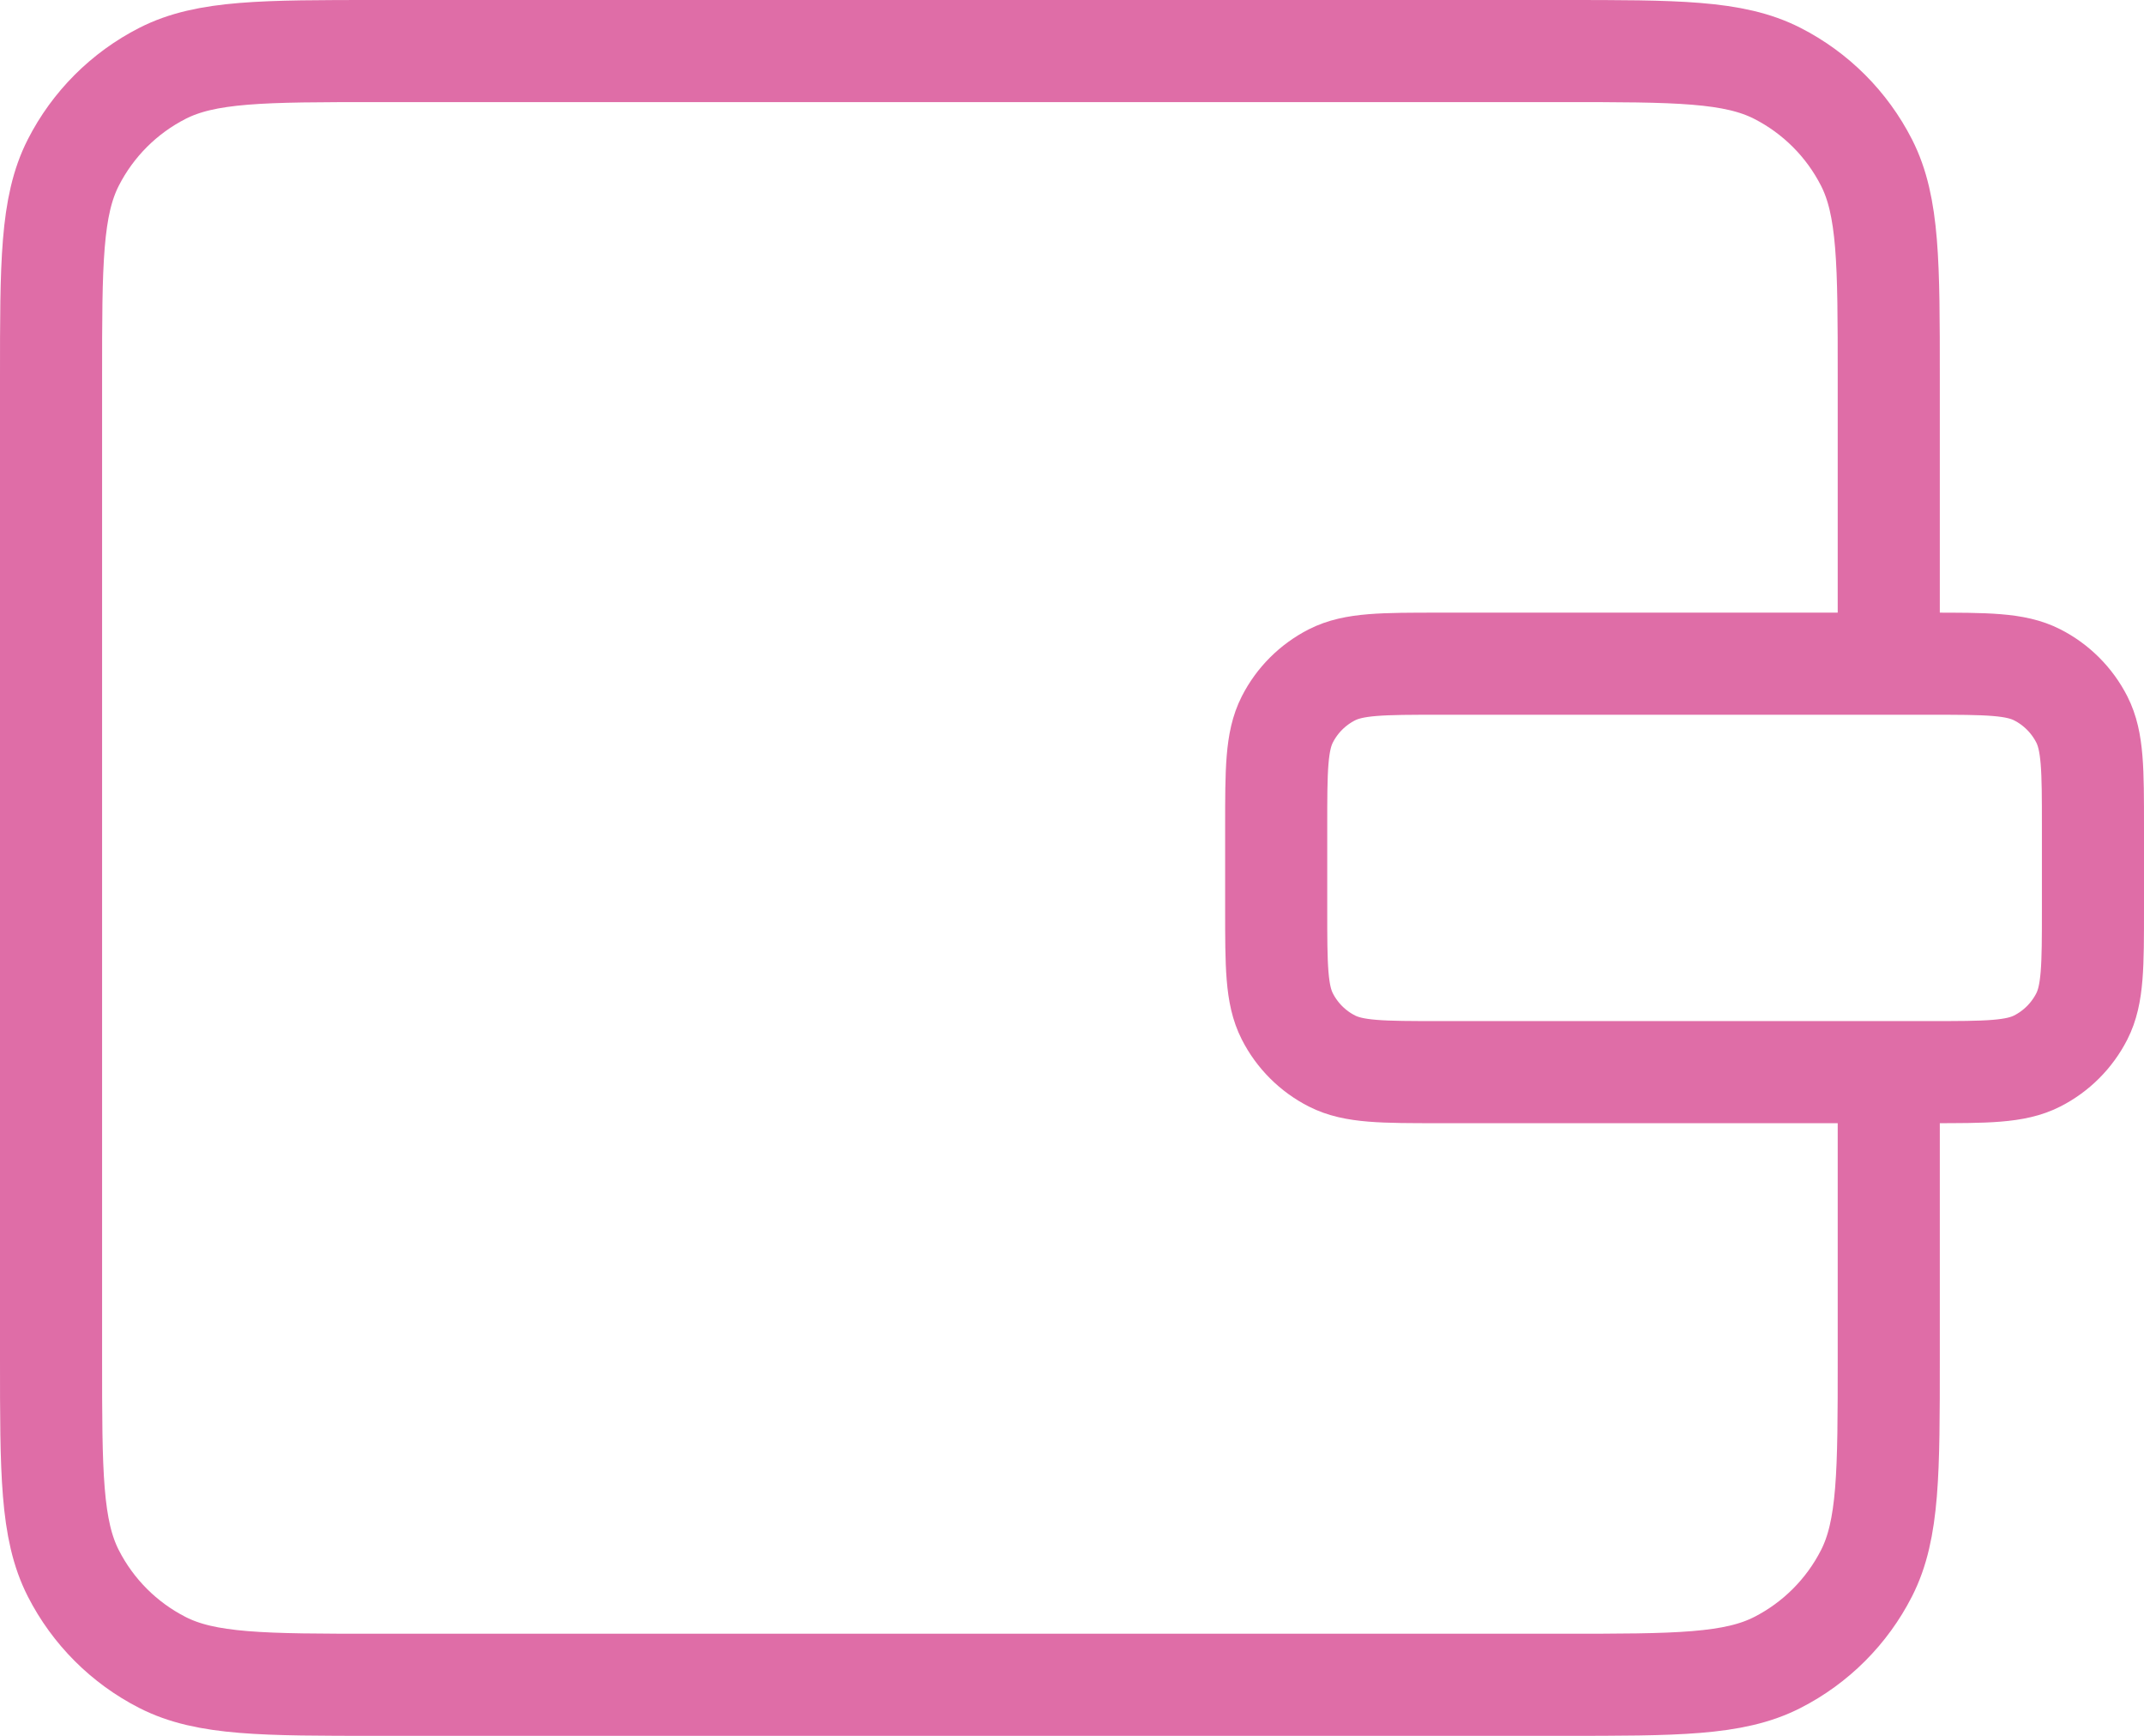 <?xml version="1.0" encoding="UTF-8"?> <svg xmlns="http://www.w3.org/2000/svg" width="84" height="68" viewBox="0 0 84 68" fill="none"><path d="M74 26V14.8C74 10.32 74 8.079 73.128 6.368C72.361 4.863 71.137 3.639 69.632 2.872C67.921 2 65.68 2 61.2 2H14.8C10.32 2 8.079 2 6.368 2.872C4.863 3.639 3.639 4.863 2.872 6.368C2 8.079 2 10.32 2 14.8V53.2C2 57.68 2 59.921 2.872 61.632C3.639 63.137 4.863 64.361 6.368 65.128C8.079 66 10.32 66 14.8 66H61.2C65.68 66 67.921 66 69.632 65.128C71.137 64.361 72.361 63.137 73.128 61.632C74 59.921 74 57.68 74 53.2V44M56.4 42H75.6C77.84 42 78.96 42 79.816 41.564C80.569 41.181 81.18 40.569 81.564 39.816C82 38.96 82 37.84 82 35.6V32.4C82 30.16 82 29.04 81.564 28.184C81.18 27.431 80.569 26.82 79.816 26.436C78.96 26 77.84 26 75.6 26H56.4C54.16 26 53.04 26 52.184 26.436C51.431 26.82 50.819 27.431 50.436 28.184C50 29.04 50 30.16 50 32.4V35.6C50 37.84 50 38.96 50.436 39.816C50.819 40.569 51.431 41.181 52.184 41.564C53.04 42 54.16 42 56.4 42Z" stroke="#DF6DA7" stroke-width="4"></path></svg> 